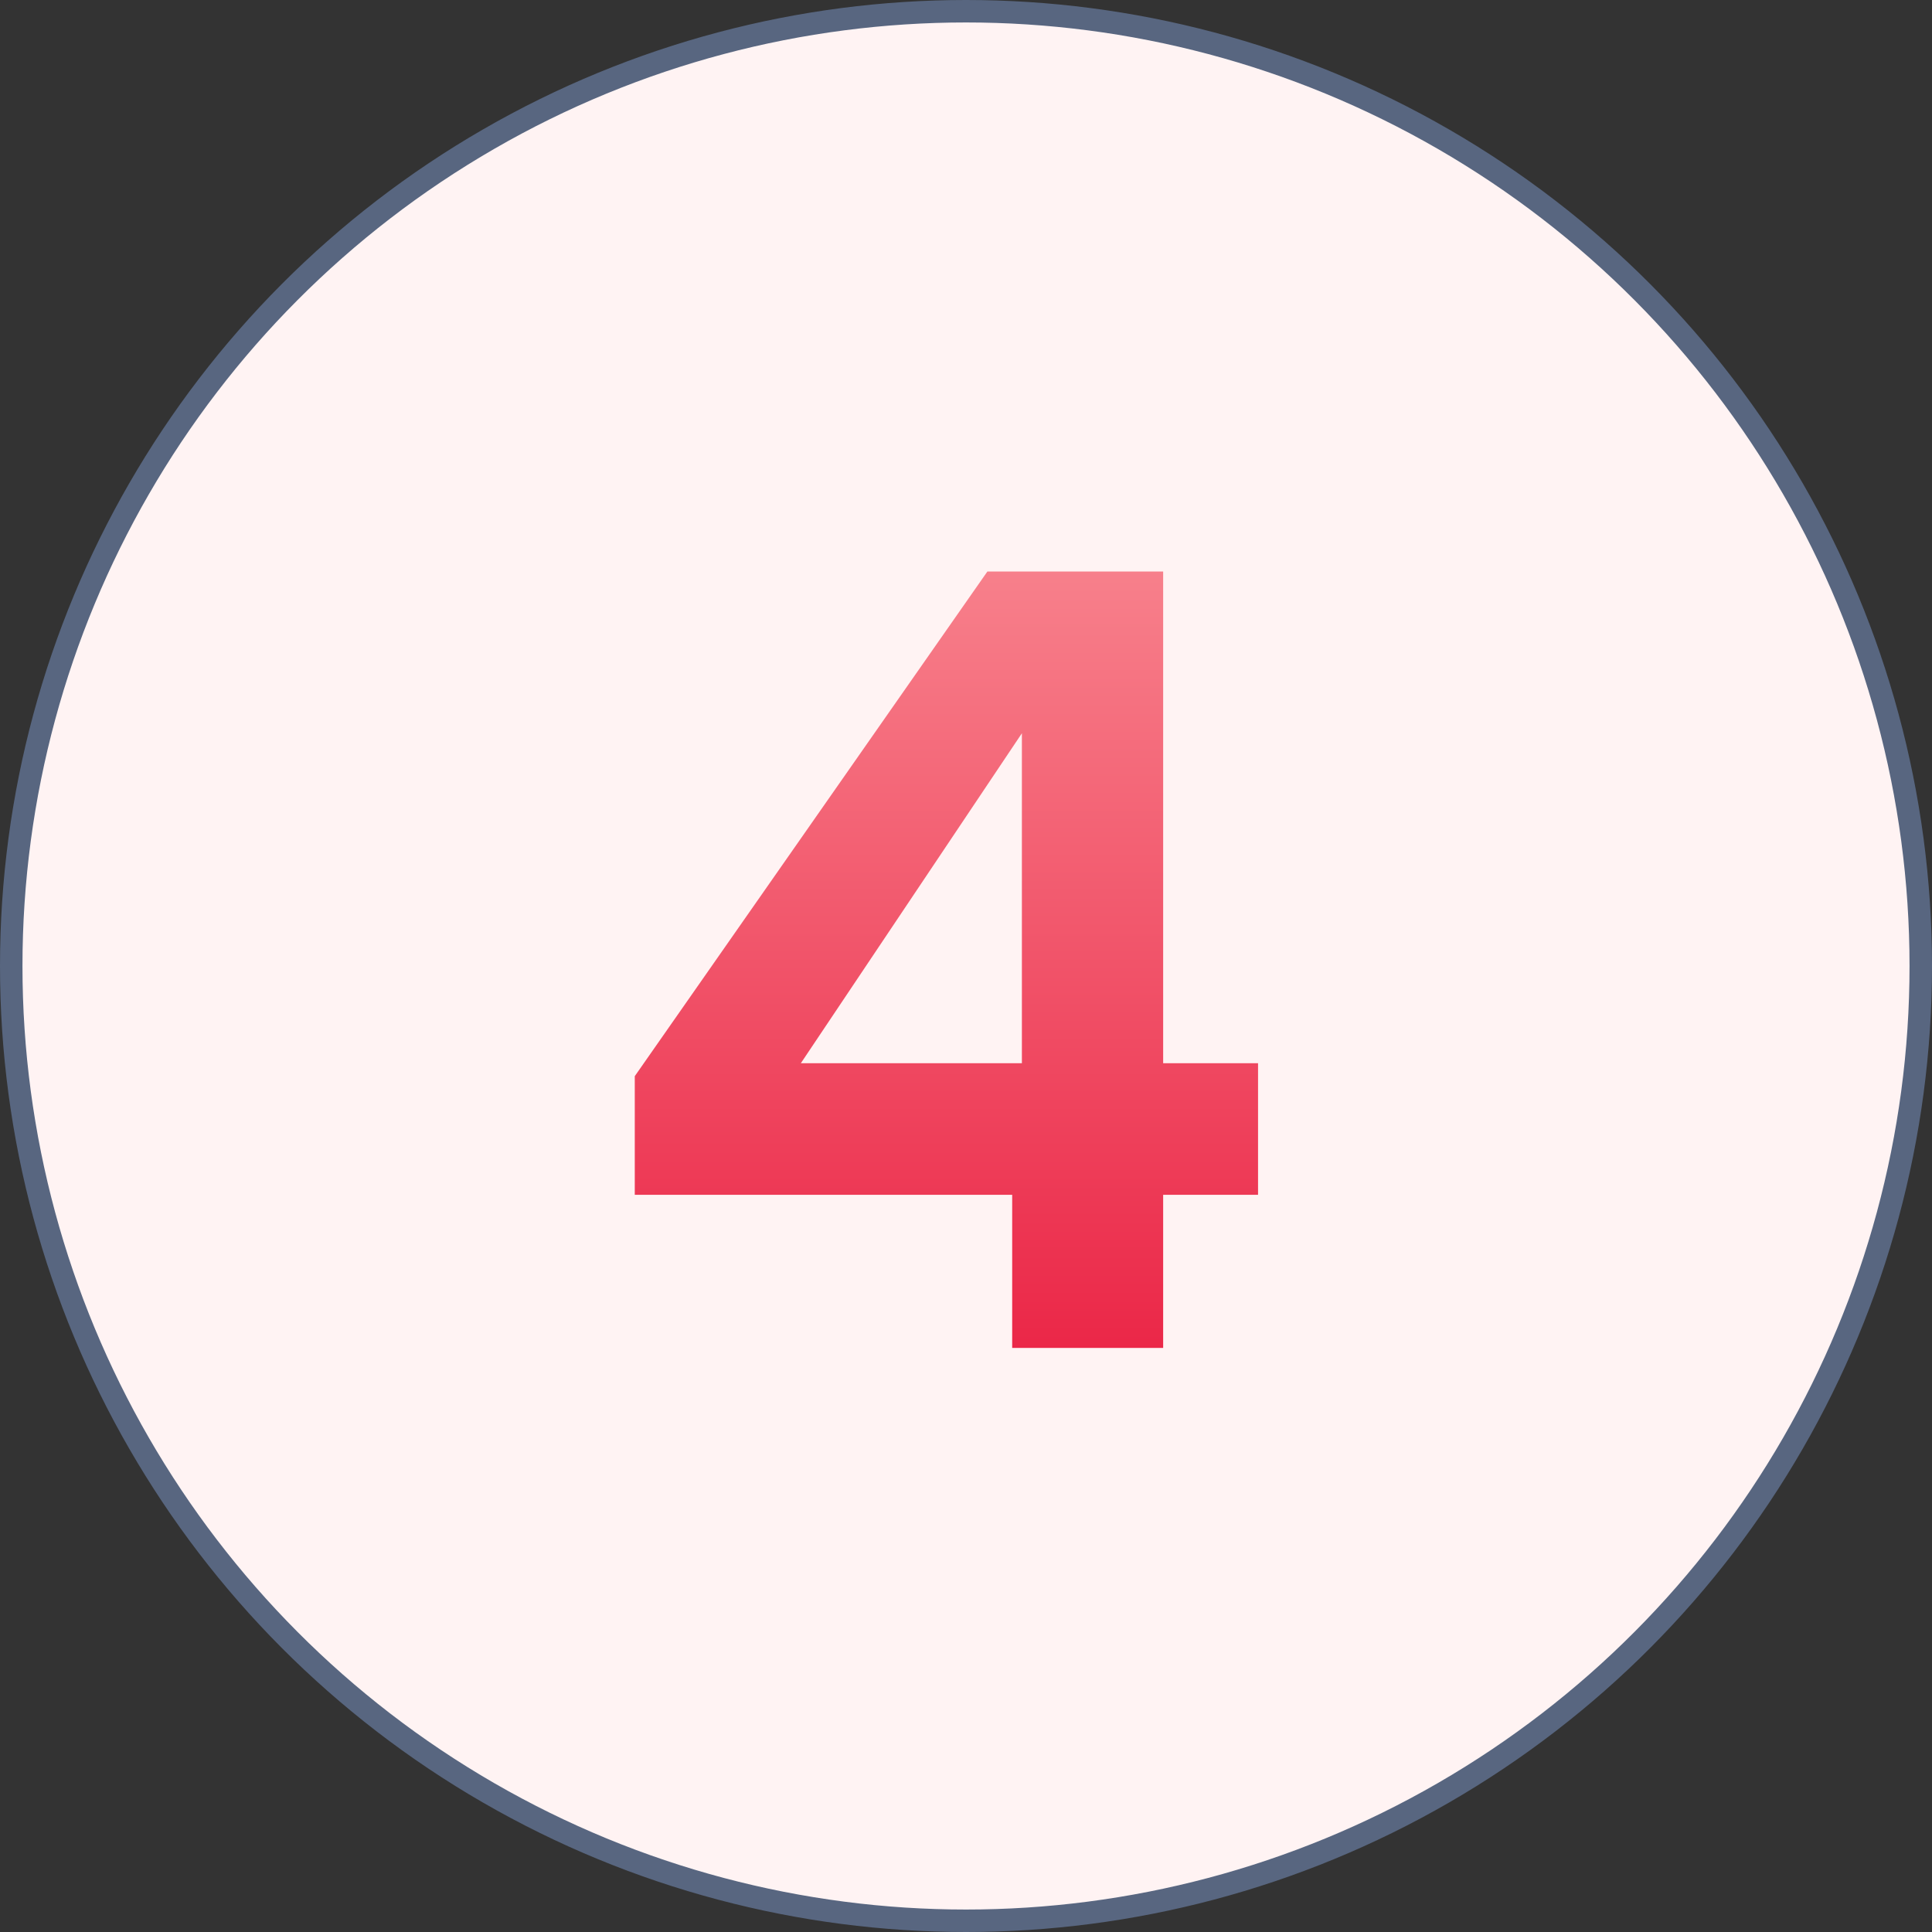 <svg width="86" height="86" viewBox="0 0 86 86" fill="none" xmlns="http://www.w3.org/2000/svg">
<rect x="0" y="0" width="86" height="86" fill="#333333" stroke="none"/>
<circle cx="43" cy="43" r="42.5" fill="#FFF3F3" stroke="#586680"/>
<path d="M28.256 53.184V47.904L43.952 25.44H51.776V47.328H56V53.184H51.776V60H45.056V53.184H28.256ZM45.488 32.64L35.648 47.328H45.488V32.64Z" fill="url(#paint0_linear_1_399)"/>
<defs>
<linearGradient id="paint0_linear_1_399" x1="42" y1="7" x2="42" y2="79" gradientUnits="userSpaceOnUse">
<stop stop-color="#FEAFAF"/>
<stop offset="0.77" stop-color="#EA2143"/>
</linearGradient>
</defs>
</svg>
